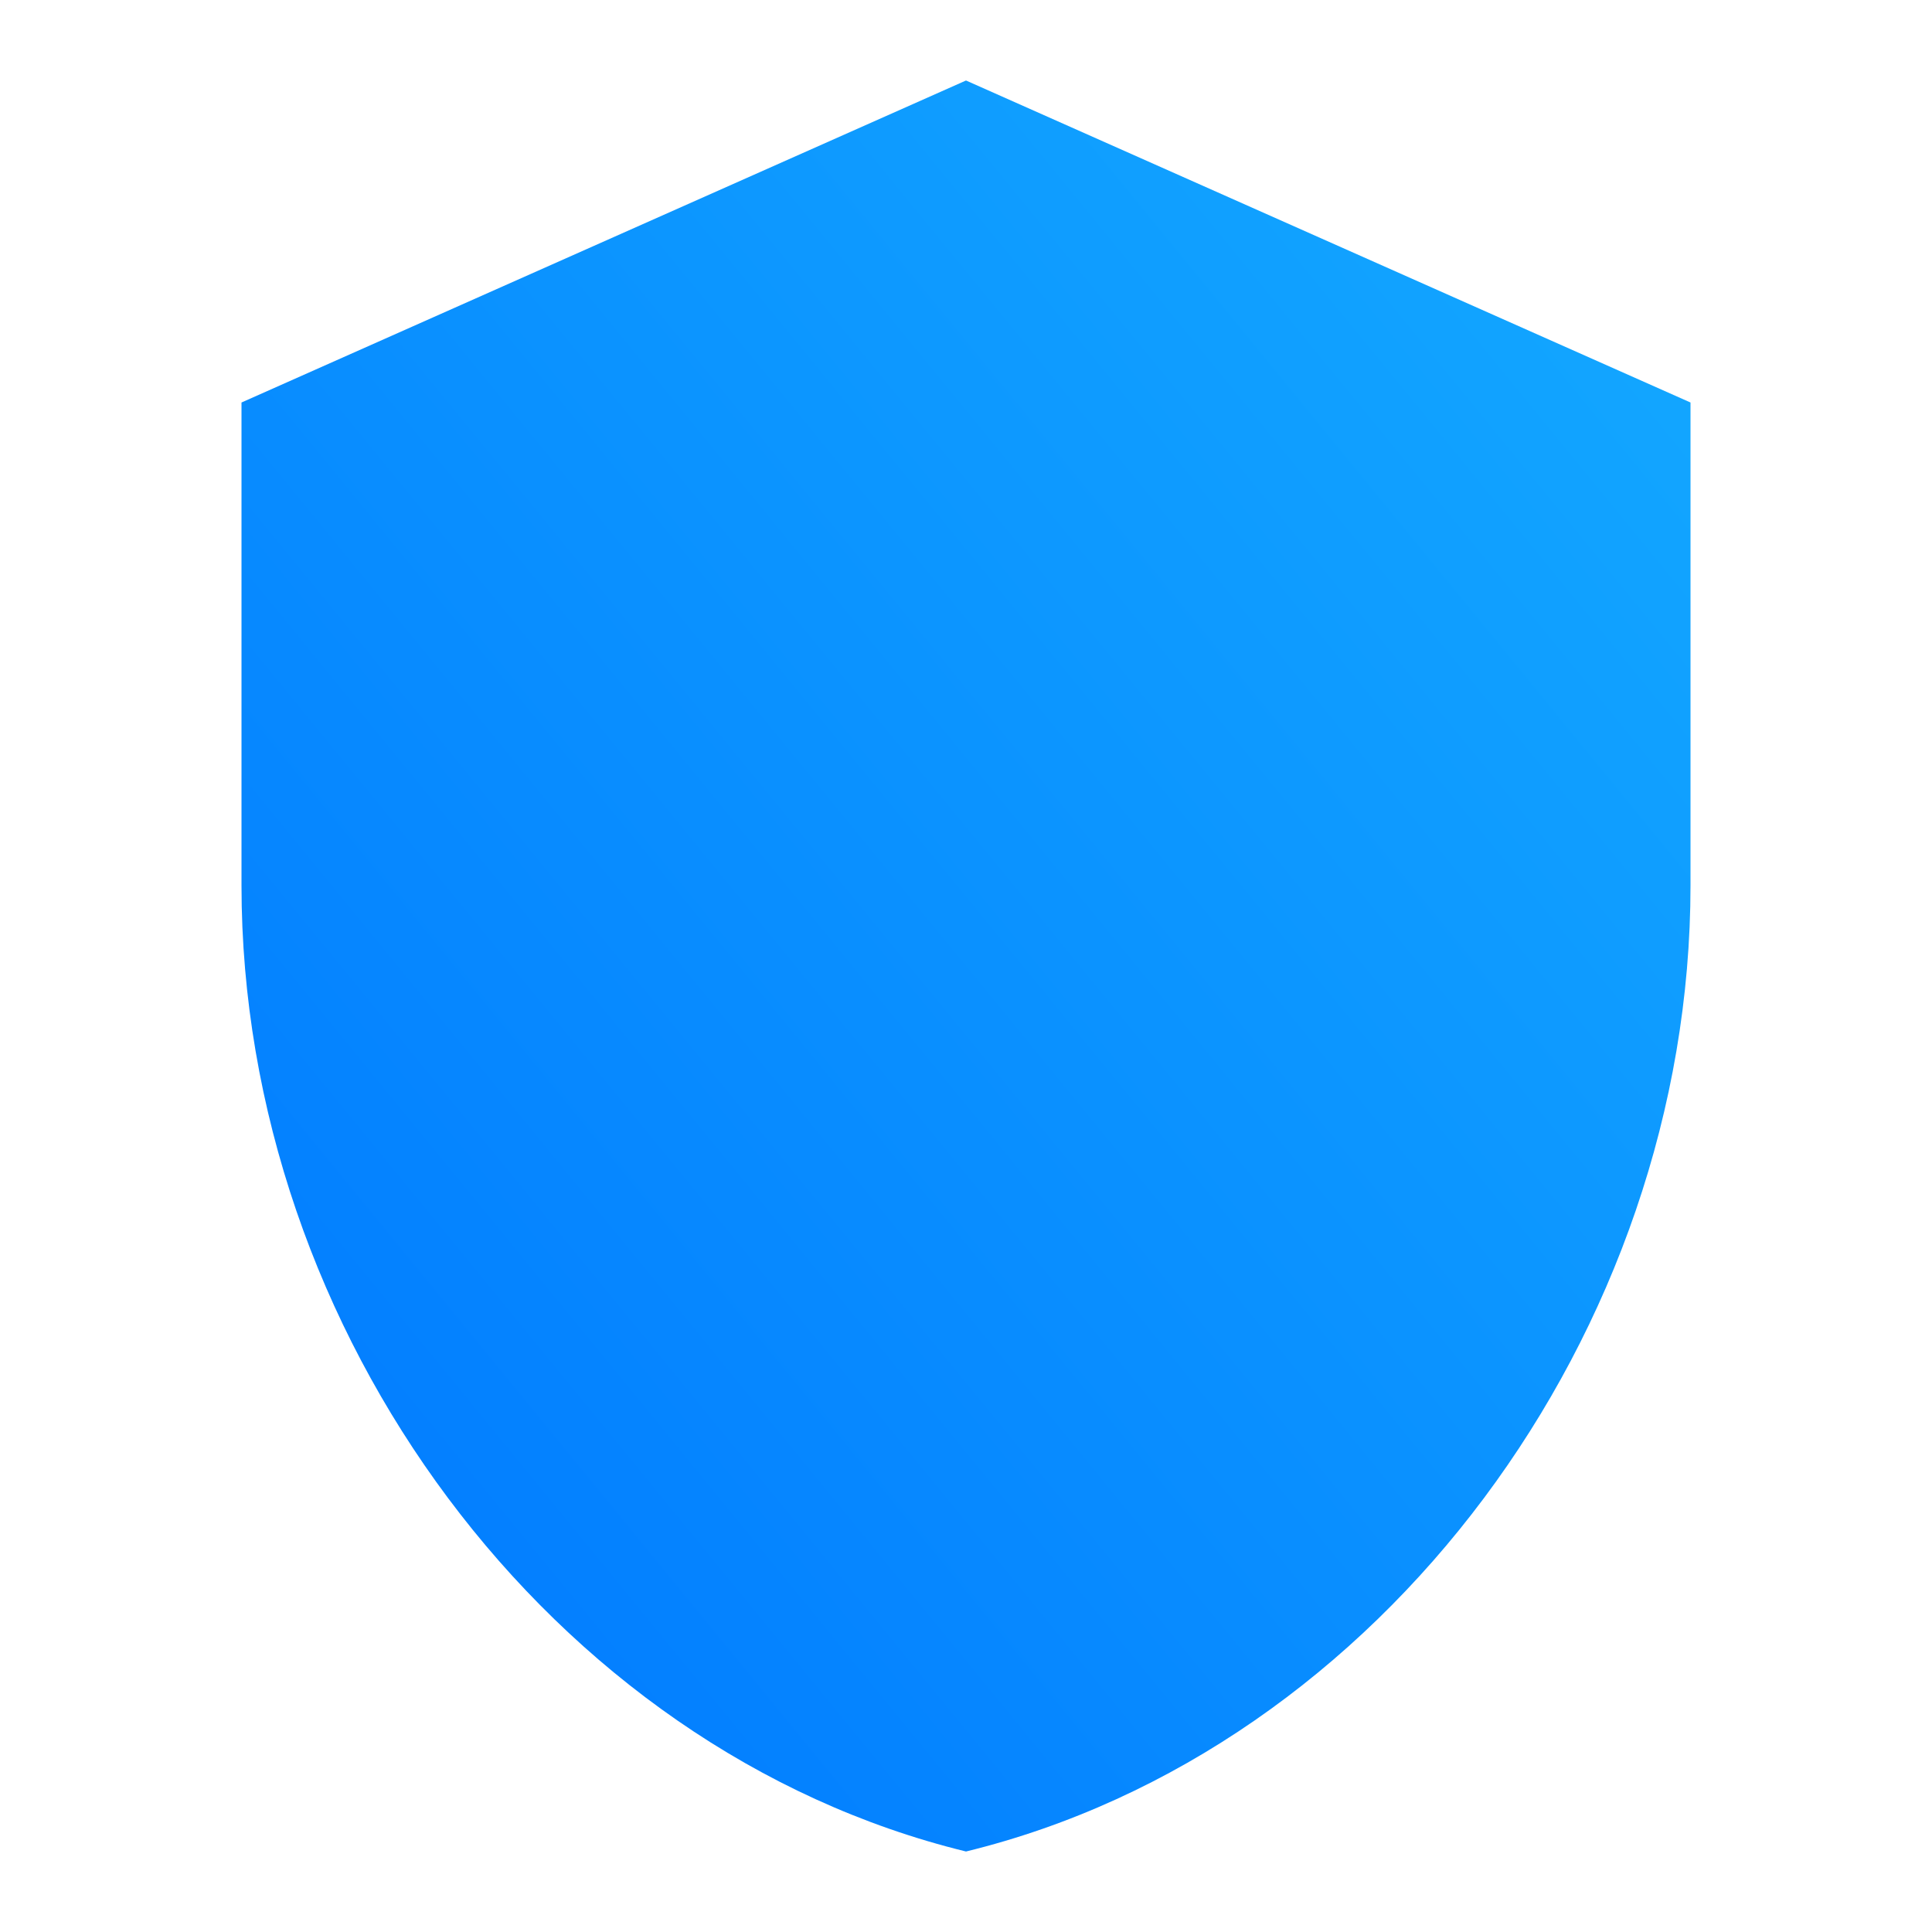 <svg width="24" height="24" viewBox="0 0 24 24" fill="none" xmlns="http://www.w3.org/2000/svg">
<g id="shield_black_24dp 1" clip-path="url(#clip0_13398_27851)">
<path id="Vector" d="M12 1L3 5V11C3 16.55 6.84 21.74 12 23C17.16 21.74 21 16.55 21 11V5L12 1Z" fill="url(#paint0_linear_13398_27851)"/>
</g>
<defs>
<linearGradient id="paint0_linear_13398_27851" x1="3" y1="23" x2="24.564" y2="5.356" gradientUnits="userSpaceOnUse">
<stop stop-color="#0077FF"/>
<stop offset="1" stop-color="#14AAFF"/>
</linearGradient>
<clipPath id="clip0_13398_27851">
<rect width="24" height="24" fill="white"/>
</clipPath>
</defs>
</svg>
